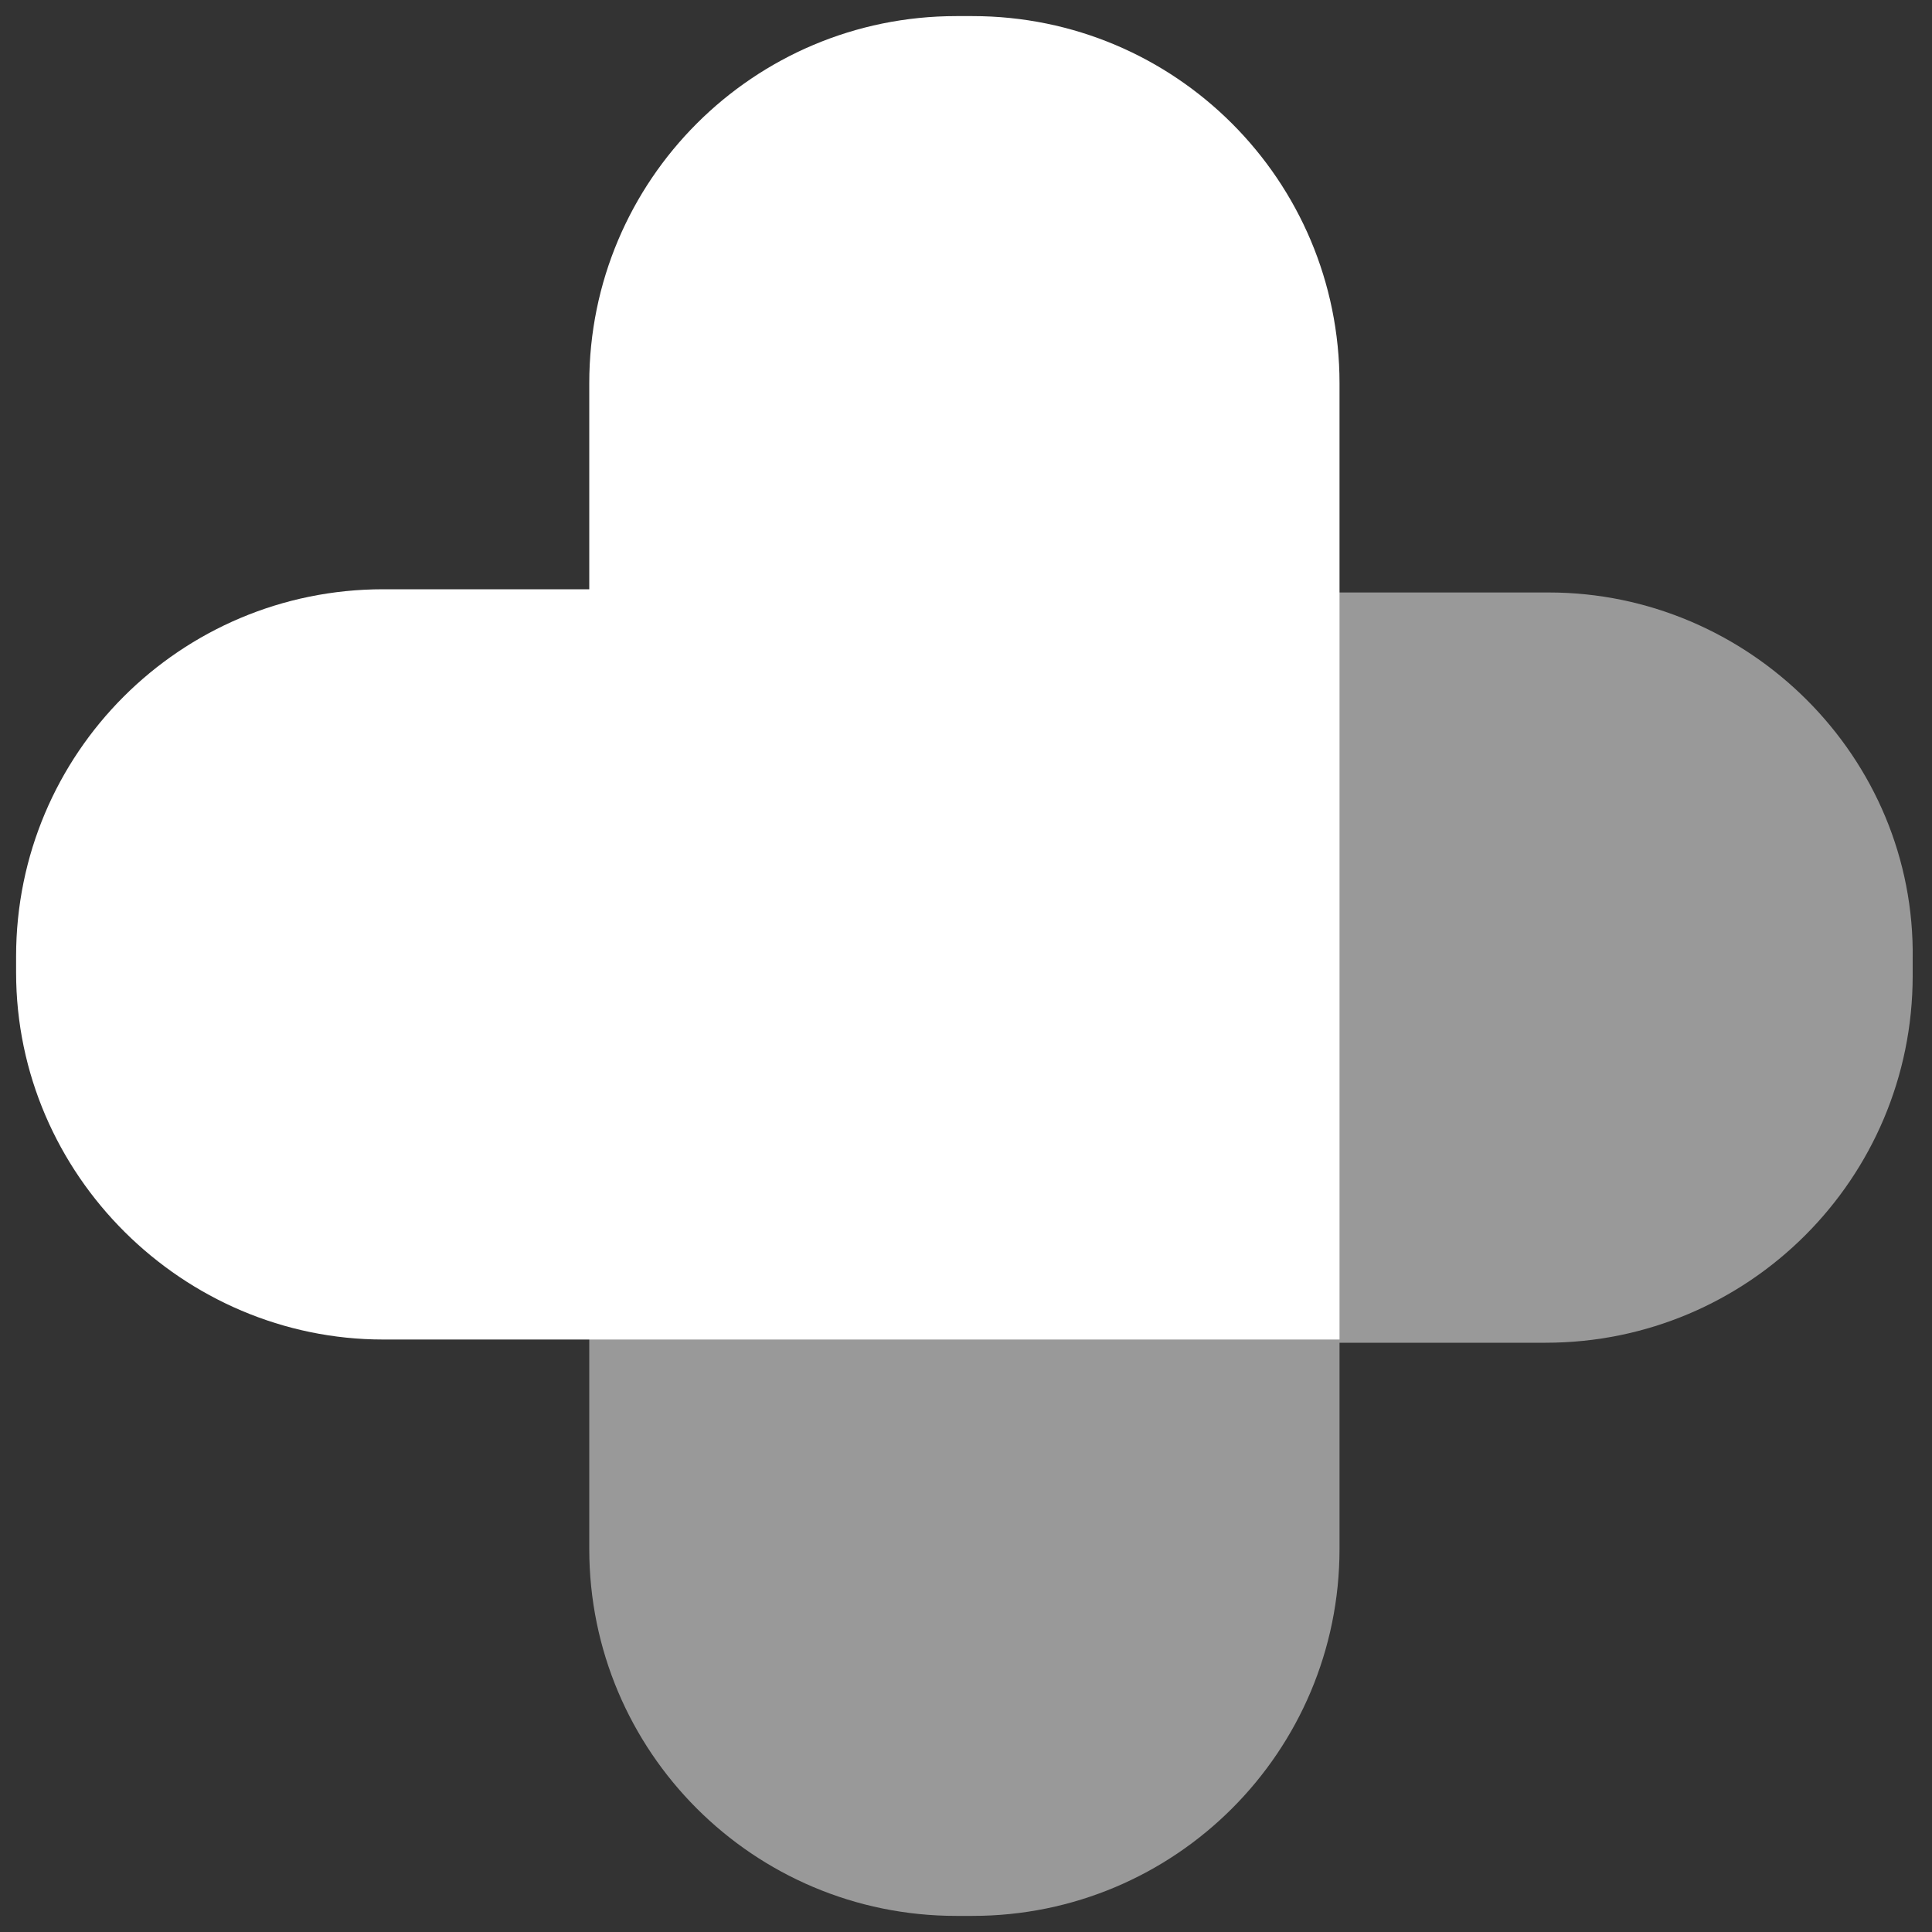 <?xml version="1.0" encoding="utf-8"?>
<!-- Generator: Adobe Illustrator 26.0.1, SVG Export Plug-In . SVG Version: 6.00 Build 0)  -->
<svg version="1.1" id="Ebene_1" xmlns="http://www.w3.org/2000/svg" xmlns:xlink="http://www.w3.org/1999/xlink" x="0px" y="0px"
	 viewBox="0 0 60 60" style="enable-background:new 0 0 60 60;" xml:space="preserve">
<rect x="0" y="0" width="60" height="60" fill="#333333" stroke="none"/>
<style type="text/css">
	.st0{opacity:0.5;fill:#FFFFFF;}
	.st1{fill:#FFFFFF;}
</style>
<g>
	<path class="st0" d="M48.1,18.4h-6.4H18.3v23.3v6.4c0,6.3,5.1,11.4,11.4,11.4h0.5c6.3,0,11.4-5.1,11.4-11.4v-6.4h6.4
		c6.3,0,11.4-5.1,11.4-11.4v-0.5C59.5,23.5,54.3,18.4,48.1,18.4z"/>
	<path class="st1" d="M11.9,41.6h6.4h23.3V18.3v-6.4c0-6.3-5.1-11.4-11.4-11.4h-0.5c-6.3,0-11.4,5.1-11.4,11.4v6.4h-6.4
		c-6.3,0-11.4,5.1-11.4,11.4v0.5C0.5,36.5,5.7,41.6,11.9,41.6z"/>
</g>
</svg>
